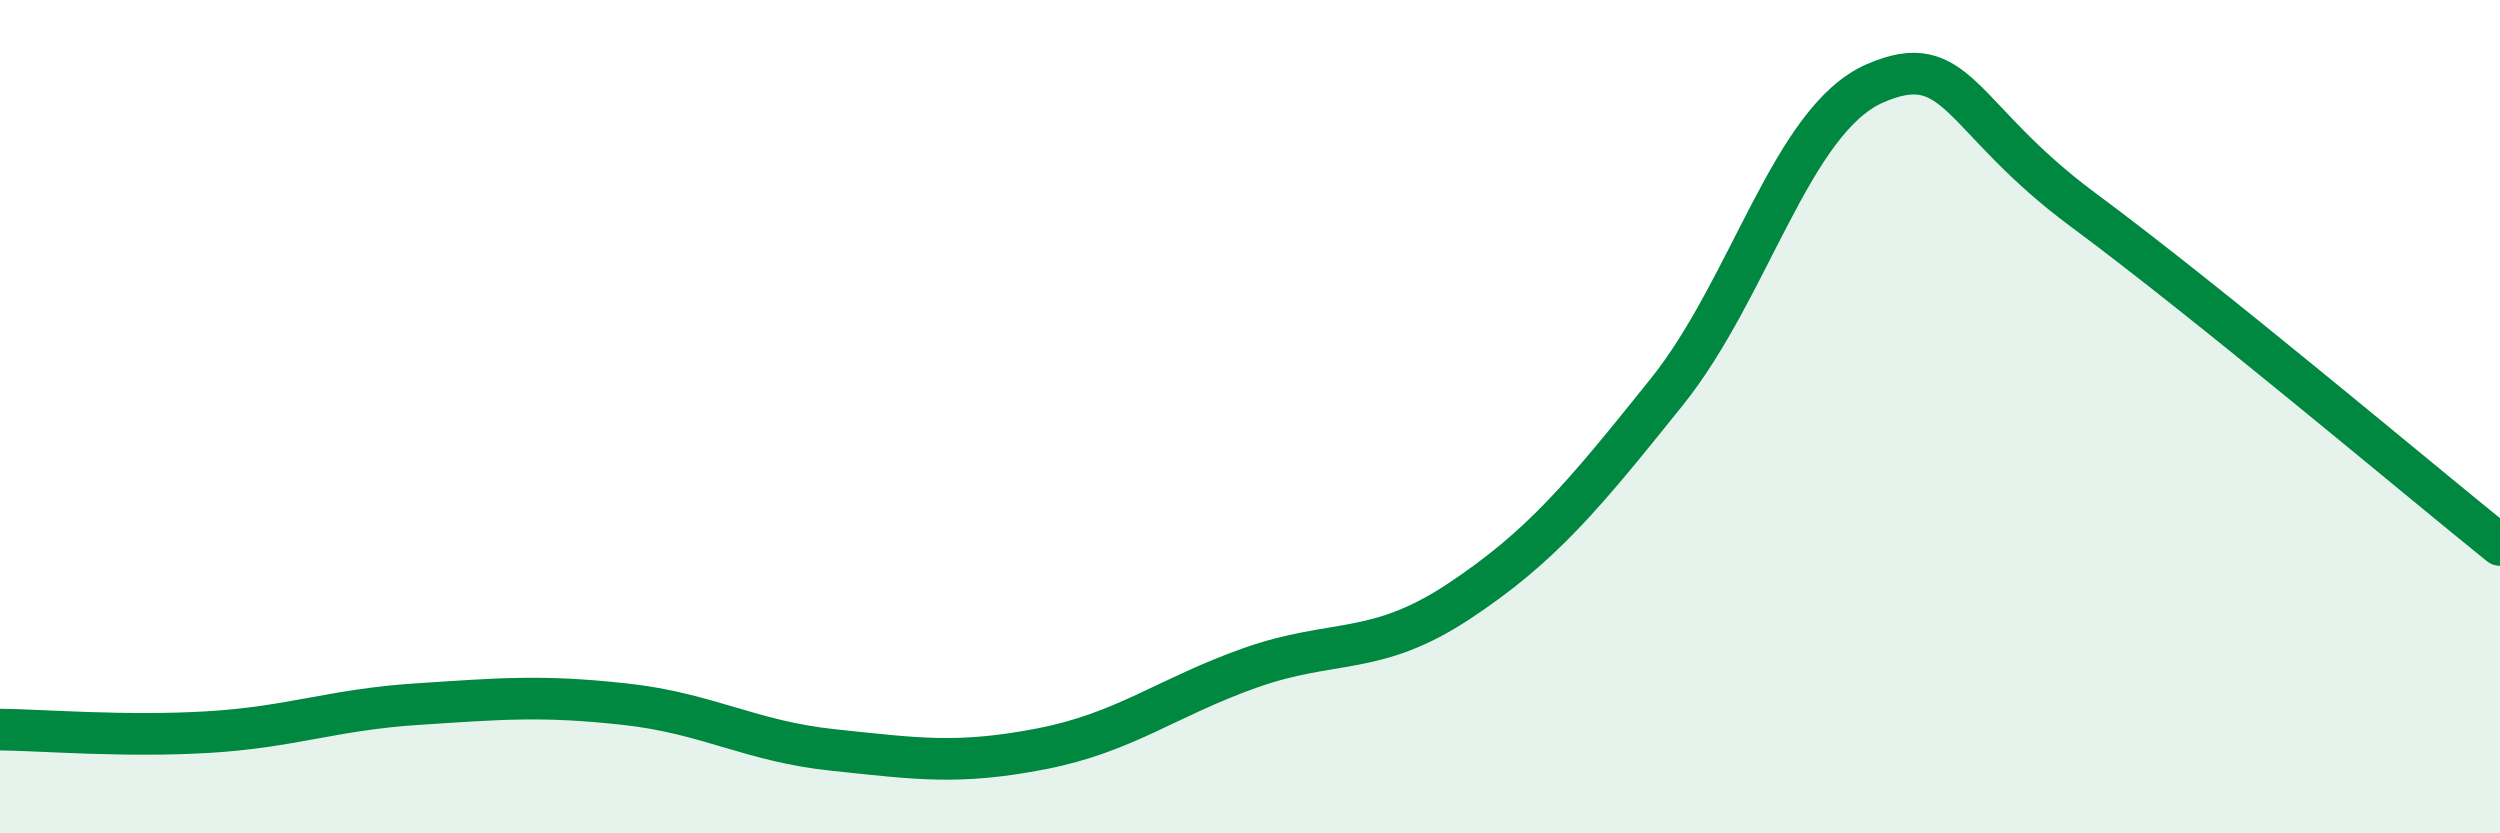 
    <svg width="60" height="20" viewBox="0 0 60 20" xmlns="http://www.w3.org/2000/svg">
      <path
        d="M 0,17.51 C 1,17.52 3,17.69 5,17.57 C 7,17.45 8,17.03 10,16.9 C 12,16.77 13,16.68 15,16.9 C 17,17.12 18,17.79 20,18 C 22,18.21 23,18.36 25,17.97 C 27,17.58 28,16.74 30,16.03 C 32,15.32 33,15.76 35,14.44 C 37,13.12 38,11.9 40,9.41 C 42,6.92 43,2.87 45,2 C 47,1.13 47,2.82 50,5.04 C 53,7.26 58,11.47 60,13.08L60 20L0 20Z"
        fill="#008740"
        opacity="0.1"
        stroke-linecap="round"
        stroke-linejoin="round"
      />
      <path
        d="M 0,17.51 C 1,17.52 3,17.69 5,17.57 C 7,17.45 8,17.03 10,16.9 C 12,16.77 13,16.68 15,16.9 C 17,17.12 18,17.79 20,18 C 22,18.21 23,18.36 25,17.97 C 27,17.58 28,16.74 30,16.03 C 32,15.32 33,15.76 35,14.44 C 37,13.12 38,11.9 40,9.41 C 42,6.92 43,2.87 45,2 C 47,1.13 47,2.82 50,5.04 C 53,7.26 58,11.47 60,13.08"
        stroke="#008740"
        stroke-width="1"
        fill="none"
        stroke-linecap="round"
        stroke-linejoin="round"
      />
    </svg>
  